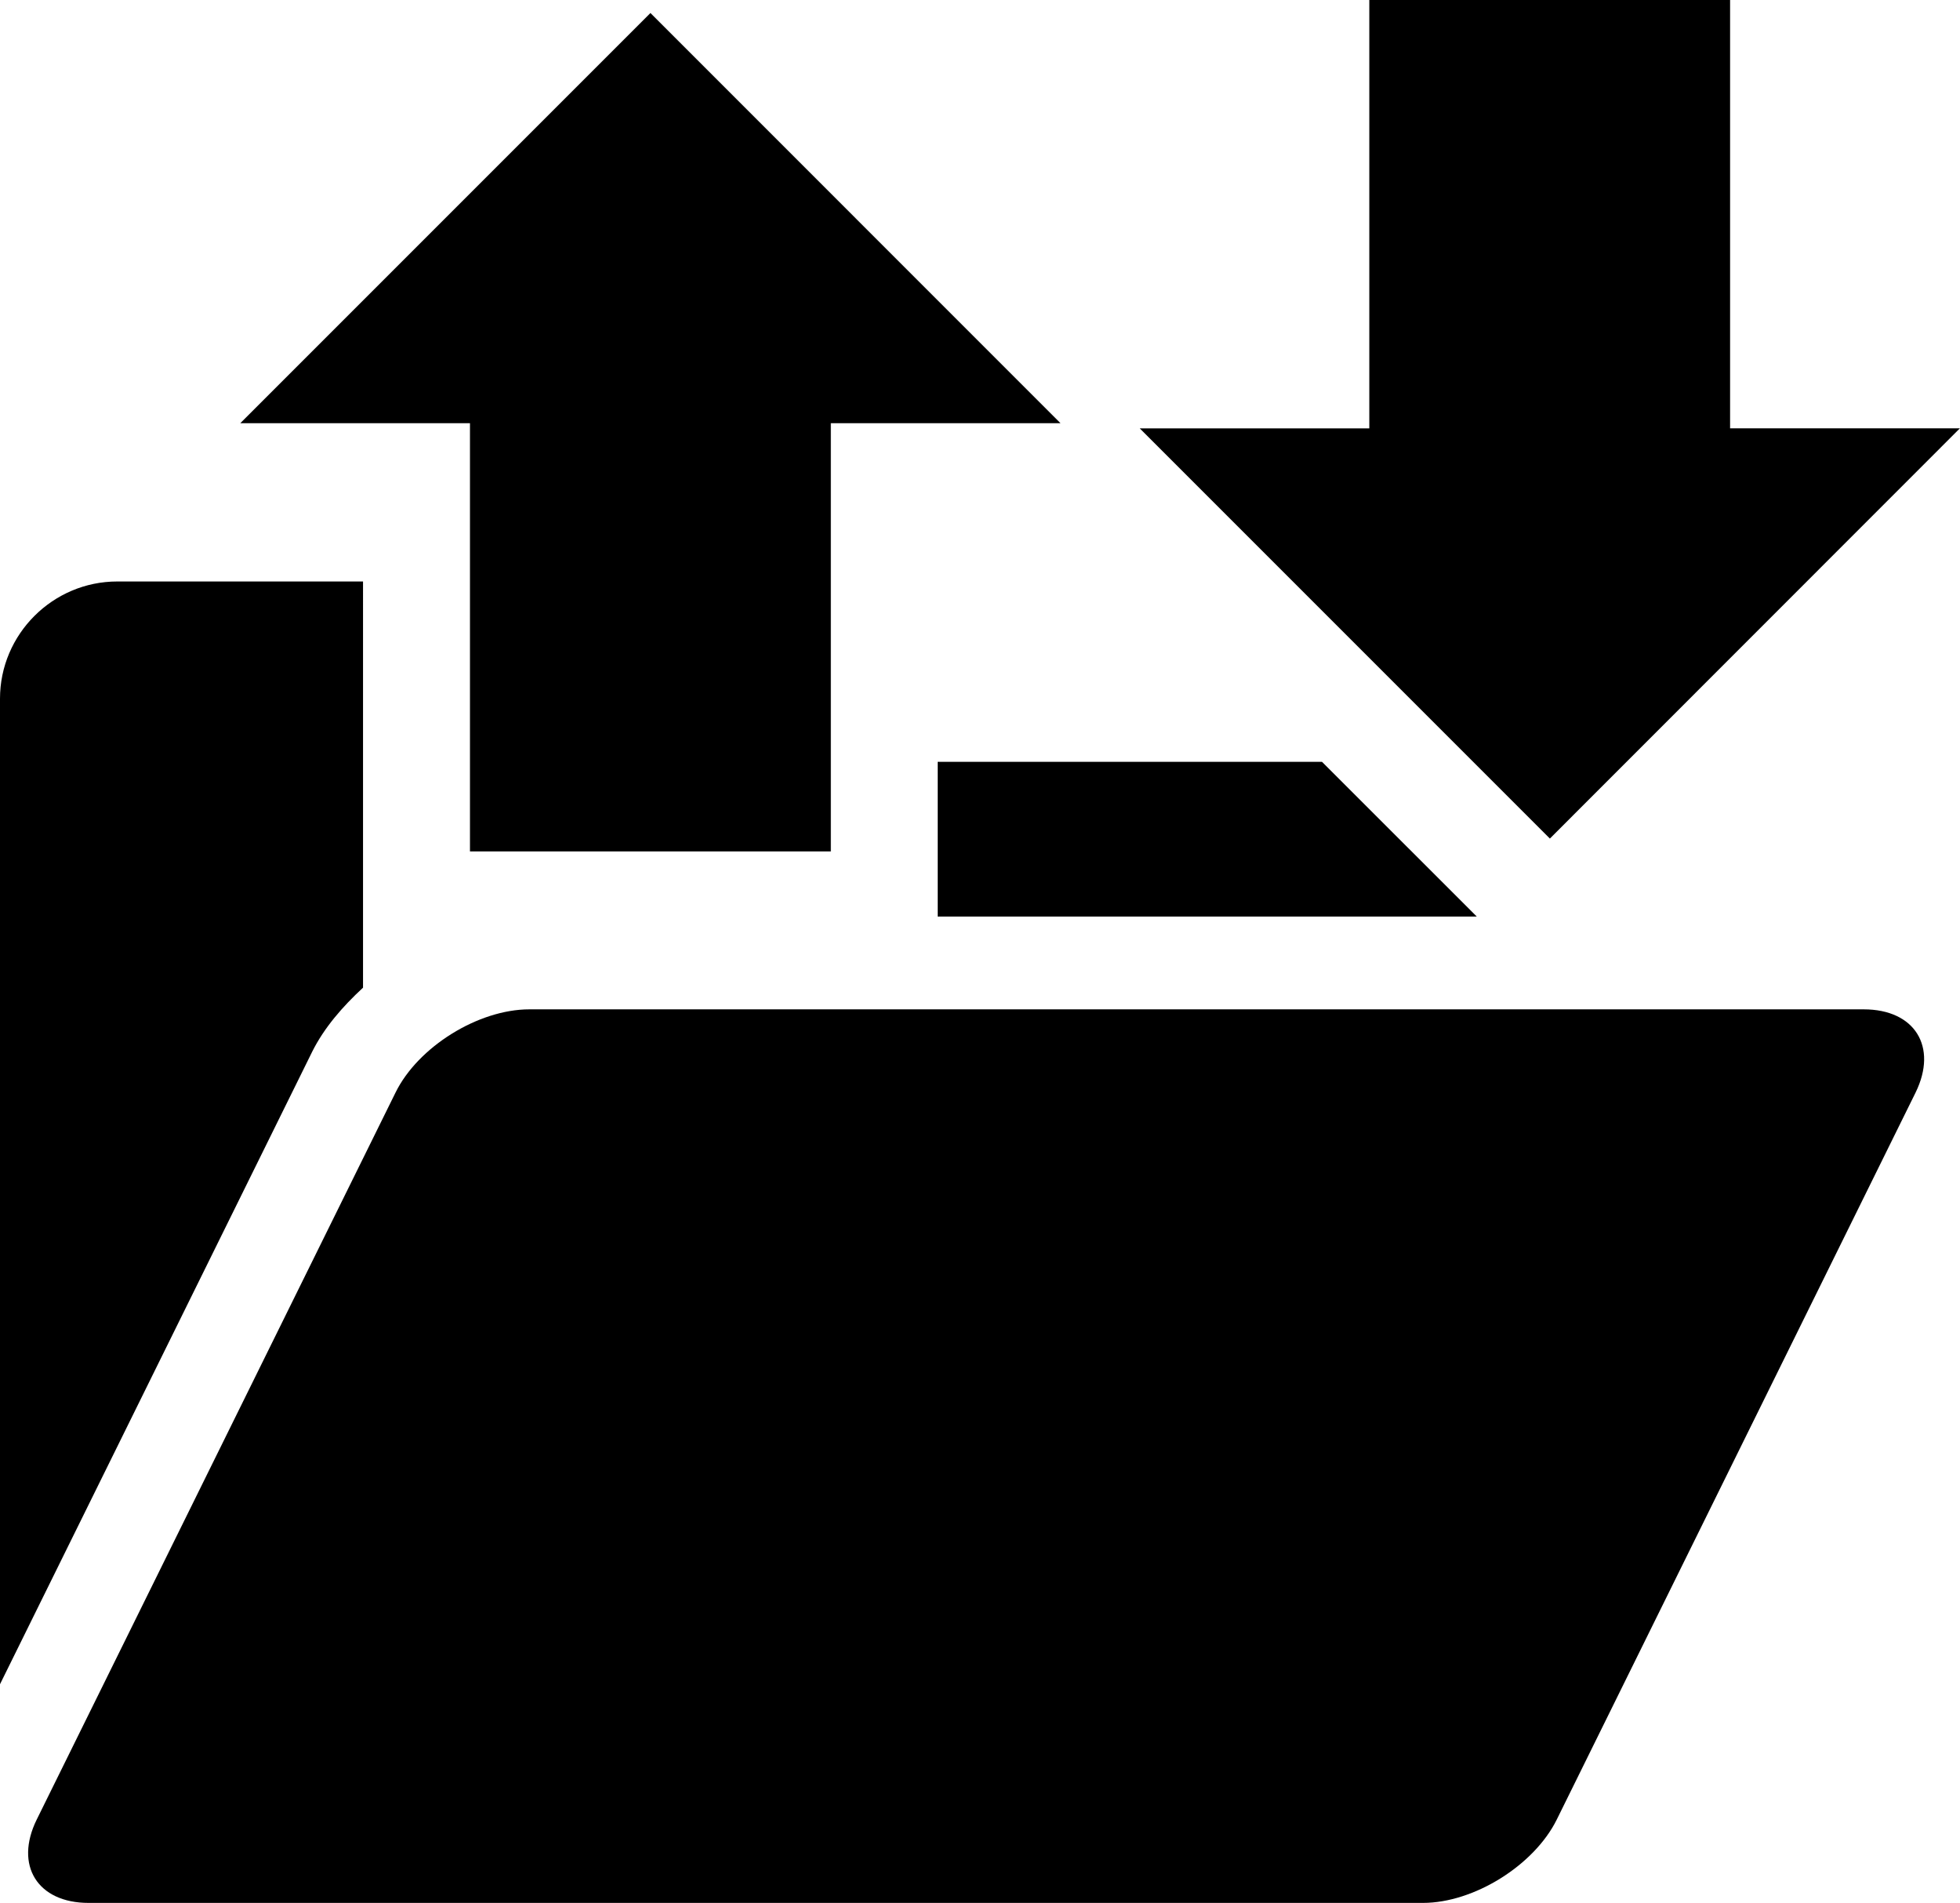 <?xml version="1.0" encoding="utf-8"?>
<!-- Generator: Adobe Illustrator 16.0.4, SVG Export Plug-In . SVG Version: 6.00 Build 0)  -->
<!DOCTYPE svg PUBLIC "-//W3C//DTD SVG 1.1//EN" "http://www.w3.org/Graphics/SVG/1.1/DTD/svg11.dtd">
<svg version="1.1" id="Capa_1" xmlns="http://www.w3.org/2000/svg" xmlns:xlink="http://www.w3.org/1999/xlink" x="0px" y="0px"
	 width="22.6px" height="21.939px" viewBox="0 0 22.6 21.939" enable-background="new 0 0 22.6 21.939" xml:space="preserve">
<path d="M17.95,20.979c-0.261,0.527-0.955,0.96-1.543,0.96H1.021c-0.589,0-0.857-0.433-0.598-0.96l4.138-8.383
	c0.259-0.527,0.954-0.959,1.543-0.959H21.49c0.59,0,0.856,0.432,0.598,0.959L17.95,20.979z"/>
<polygon points="15.243,8.783 10.812,8.783 10.812,10.567 17.028,10.567 "/>
<path d="M0,8.055v11.363l3.601-7.295c0.137-0.274,0.348-0.517,0.585-0.736V6.704H1.352C0.609,6.704,0,7.312,0,8.055z"/>
<path d="M7.5,0.15L2.771,4.879h2.648v4.937H9.58V4.879h2.648L7.5,0.15z"/>
<path d="M17.871,9.668l-4.729-4.729h2.647V0h4.16v4.938h2.65L17.871,9.668z"/>
</svg>
